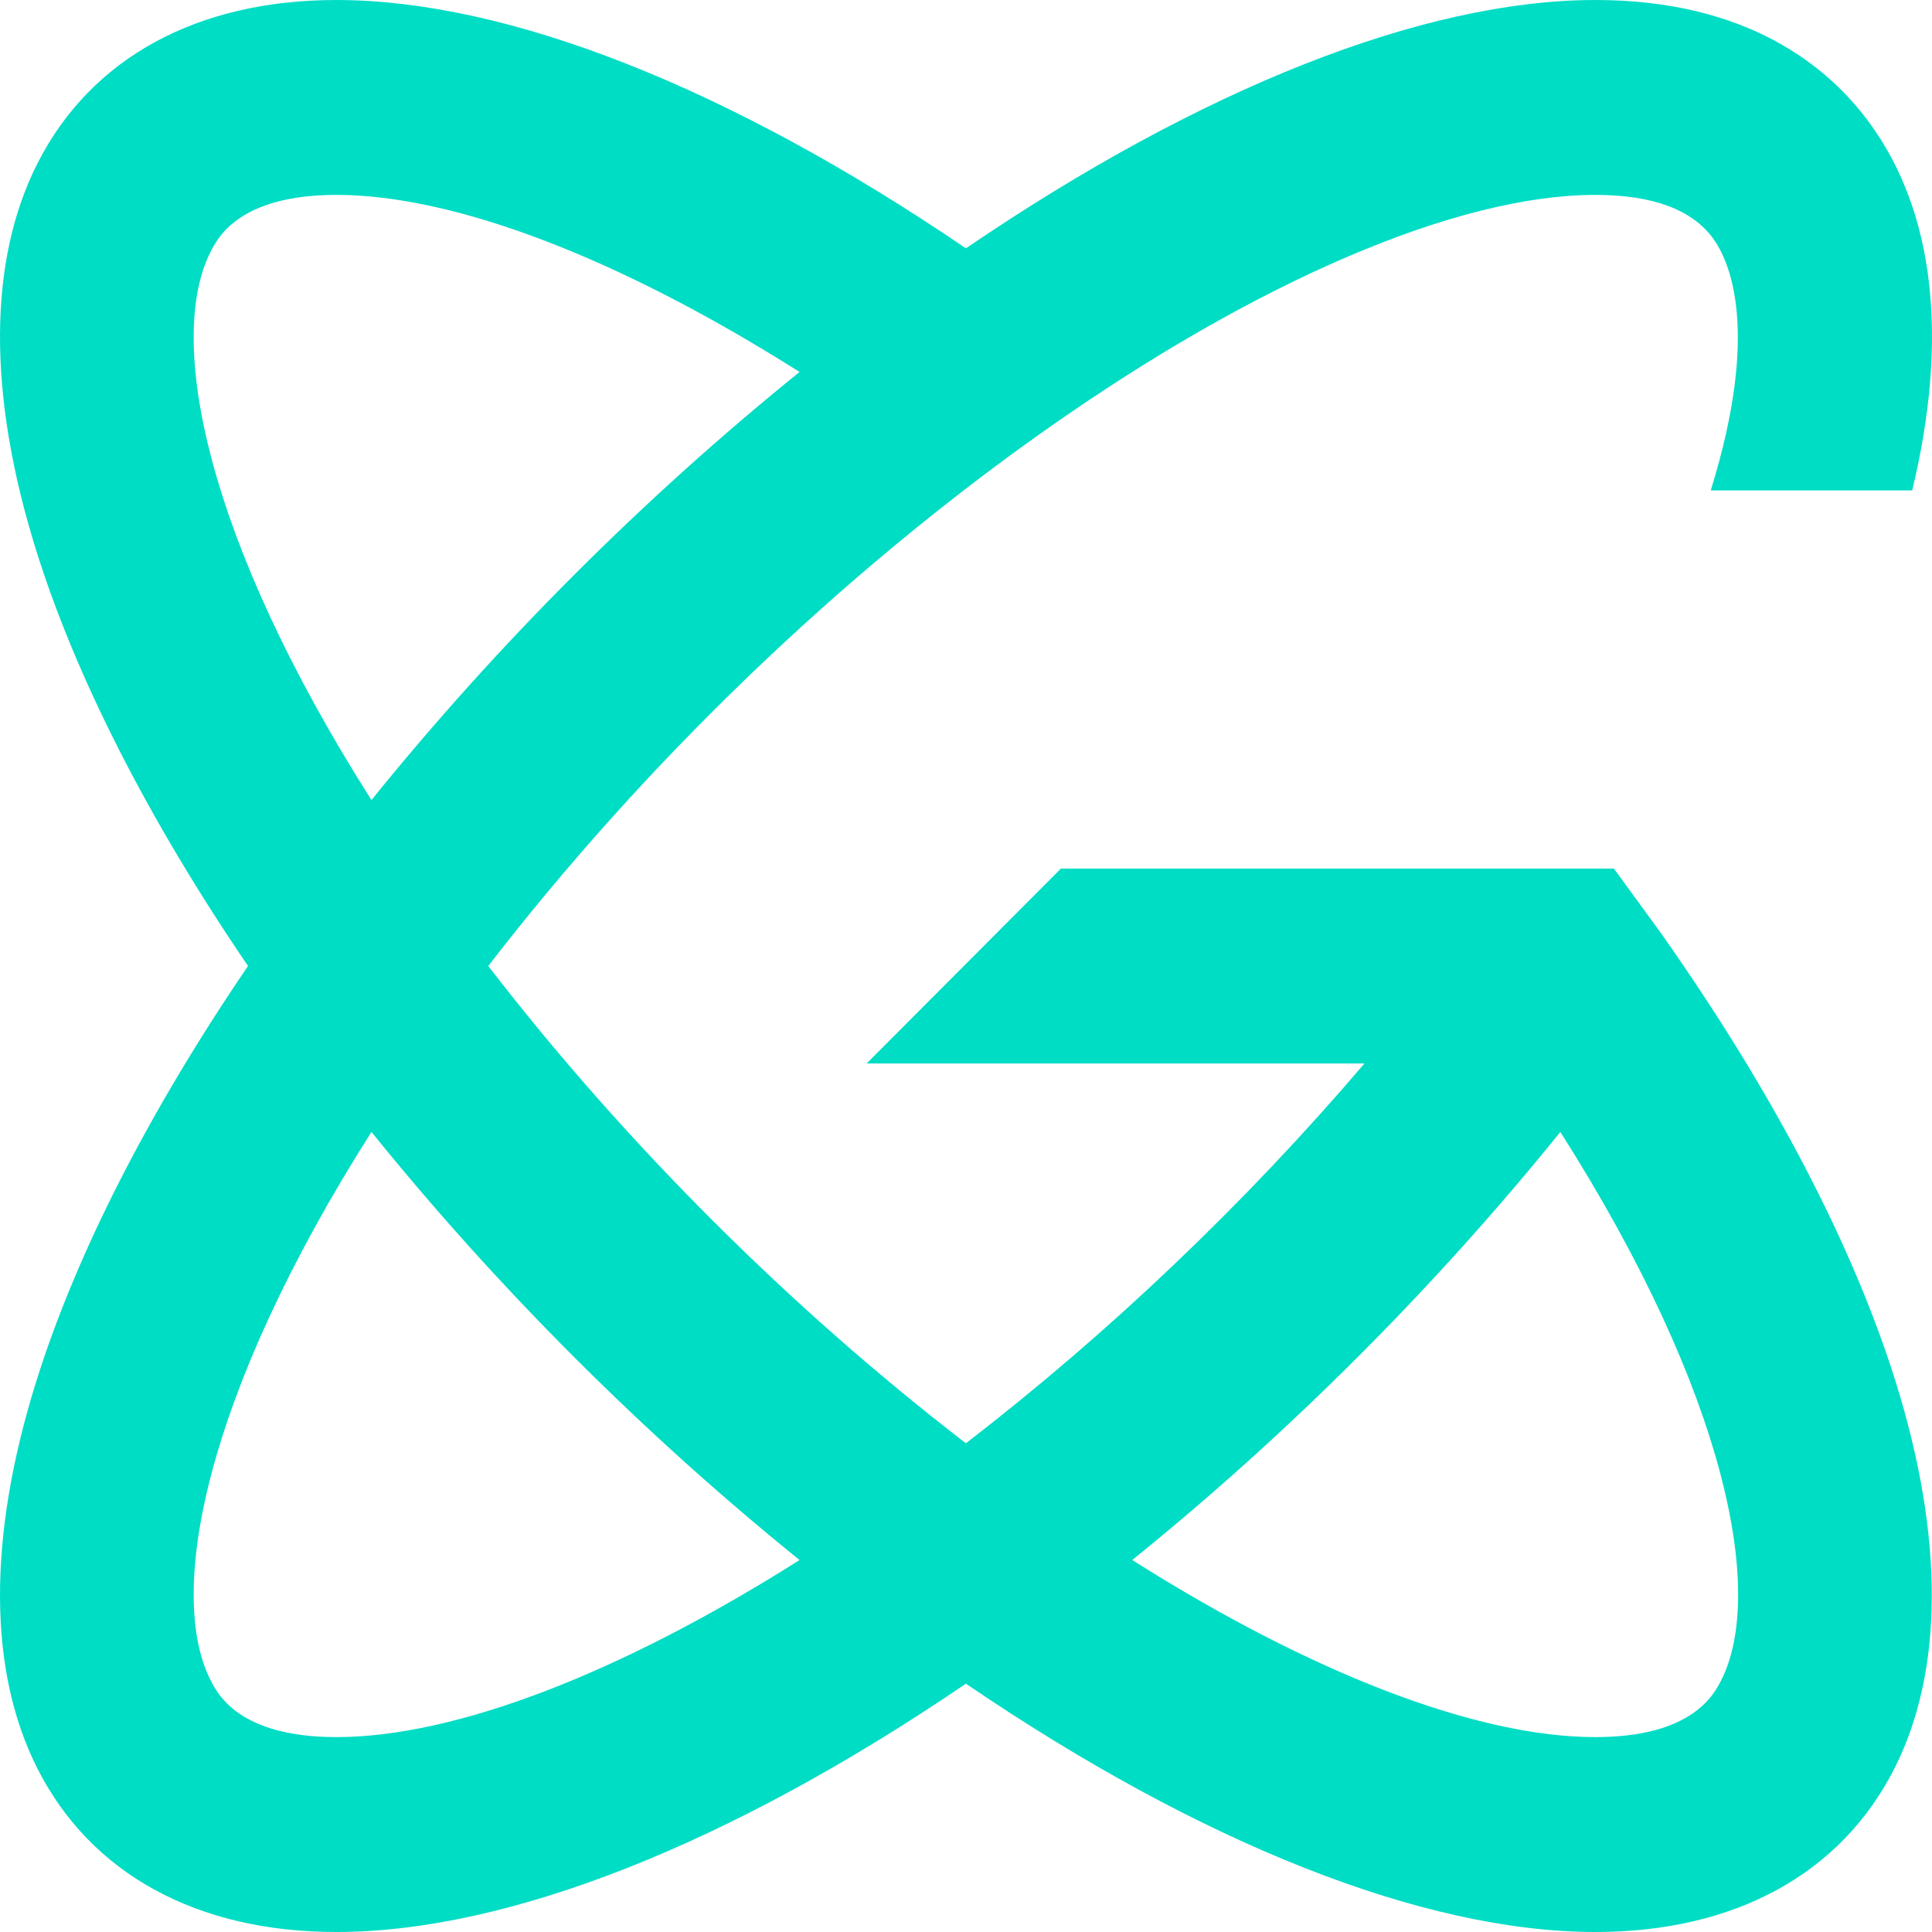 <svg height="431.122" viewBox="0 0 431.122 431.122" width="431.122" xmlns="http://www.w3.org/2000/svg"><path d="m384.083 374.939c-1.595 3.139-6.444 12.693-28.074 12.693-26.489 0-63.38-14.224-103.352-39.517 34.706-28.006 67.46-60.75 95.531-95.525 37.489 58.991 45.644 103.147 35.895 122.349m-309.015 12.693c-21.63 0-26.479-9.554-28.073-12.693-9.749-19.203-1.596-63.358 35.895-122.349 28.07 34.775 60.826 67.518 95.531 95.525-39.972 25.293-76.863 39.517-103.352 39.517m-28.073-331.448c1.594-3.14 6.443-12.694 28.073-12.694 26.49 0 63.38 14.224 103.352 39.518-34.705 28.006-67.46 60.749-95.531 95.525-37.49-58.991-45.643-103.147-35.895-122.349m323.833 152.312.013-.001-10.707-14.677h-123.39l-43.351 43.489h111.088c-26.578 31.161-57.026 60.187-88.952 84.755-39.24-30.201-76.24-67.16-106.573-106.501 34.757-45.076 78.264-87.034 123.867-119.274 47.462-33.553 92.362-52.797 123.186-52.797 12.734 0 21.568 3.269 26.261 9.717 3.597 4.942 10.652 20.26-.522 56.228h44.963c8.165-33.975 4.977-62.079-9.429-81.874-9.15-12.572-27.209-27.56-61.273-27.56-38.277 0-87.905 19.628-140.47 55.415-52.566-35.787-102.194-55.415-140.471-55.415-31.082 0-54.771 12.943-66.702 36.446-11.029 21.723-11.155 51.511-.365 86.142 8.871 28.473 25.145 60.377 47.343 92.972-22.198 32.596-38.472 64.5-47.343 92.972-10.79 34.633-10.664 64.42.365 86.144 11.931 23.502 35.62 36.446 66.702 36.446 38.277 0 87.904-19.63 140.471-55.415 52.567 35.786 102.193 55.415 140.47 55.415 31.082 0 54.772-12.944 66.702-36.446 11.03-21.723 11.156-51.511.365-86.144-9.511-30.526-27.537-64.997-52.248-100.037" fill="#00ddc5"/></svg>